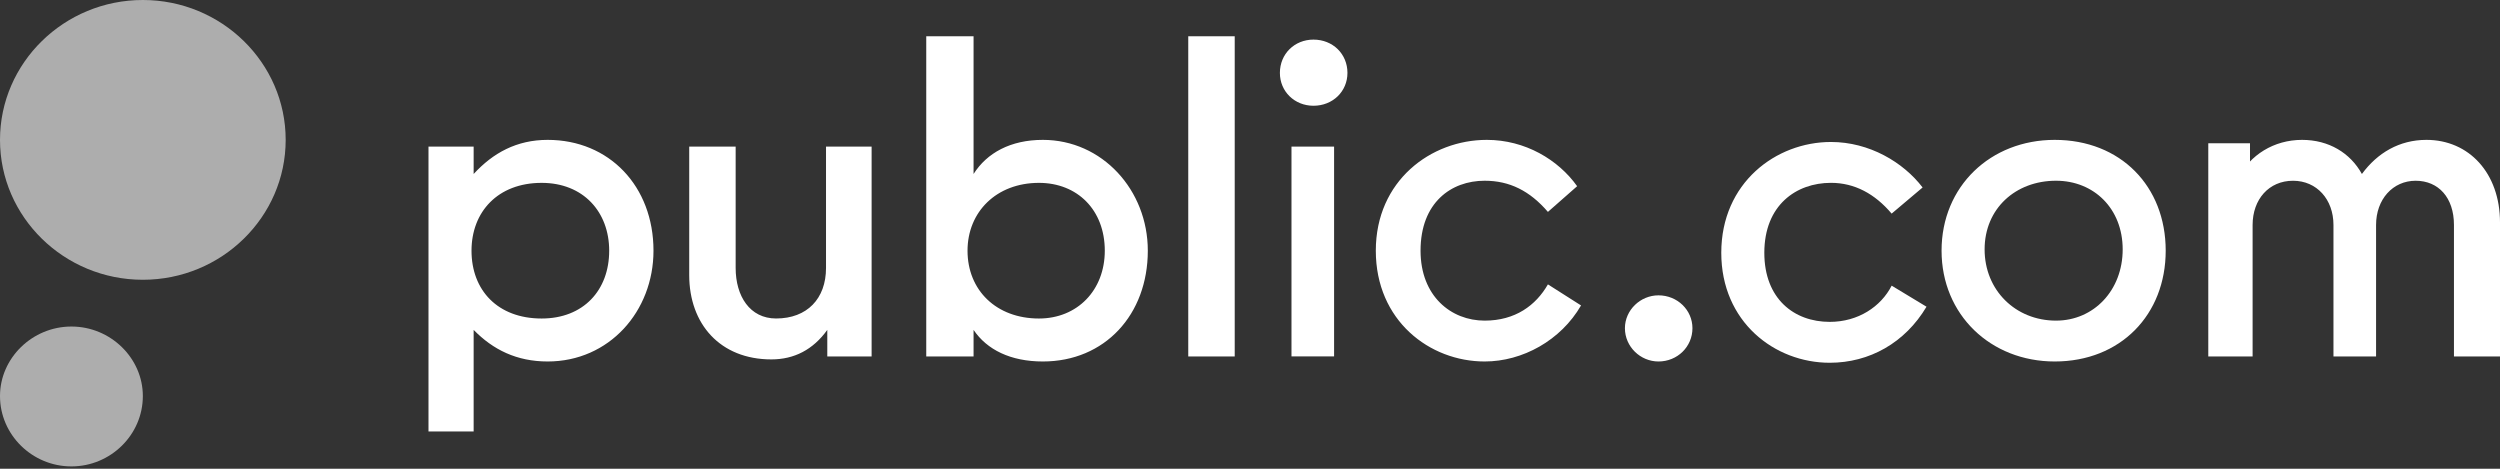<svg width="96" height="18" viewBox="0 0 96 18" fill="none" xmlns="http://www.w3.org/2000/svg">
<rect x="0" y="0" width="96" height="18" fill="#333333" stroke="none"/>
<path d="M63.685 13.881C62.992 13.881 62.397 13.315 62.397 12.603C62.397 11.907 62.991 11.341 63.685 11.341C64.413 11.341 64.99 11.907 64.99 12.603C64.99 13.315 64.412 13.881 63.685 13.881ZM70.261 13.93C68.146 13.93 66.097 12.36 66.097 9.707C66.097 7.021 68.196 5.452 70.309 5.452C71.781 5.452 73.085 6.228 73.828 7.199L72.639 8.203C71.995 7.442 71.218 7.021 70.309 7.021C68.972 7.021 67.75 7.879 67.75 9.707C67.75 11.471 68.89 12.36 70.261 12.36C71.352 12.36 72.226 11.778 72.64 10.969L73.978 11.778C73.152 13.169 71.781 13.93 70.261 13.93ZM85.938 6.844C86.401 5.953 87.31 5.372 88.4 5.371C89.425 5.371 90.251 5.872 90.697 6.681C91.291 5.872 92.134 5.371 93.175 5.371C94.81 5.371 96 6.649 96 8.542V13.688H94.232V8.639C94.232 7.588 93.637 6.941 92.761 6.941C91.885 6.941 91.241 7.653 91.241 8.639V13.688H89.605V8.639C89.605 7.653 88.96 6.941 88.053 6.941C87.127 6.941 86.5 7.653 86.5 8.639V13.688H84.798V5.501H86.4V6.941L85.938 6.844ZM78.951 12.312C77.398 12.312 76.209 11.146 76.209 9.577C76.209 8.008 77.398 6.94 78.951 6.94C80.404 6.94 81.511 8.008 81.511 9.577C81.511 11.146 80.404 12.312 78.951 12.312ZM78.901 13.881C81.429 13.881 83.163 12.085 83.163 9.626C83.163 7.15 81.429 5.371 78.901 5.371C76.44 5.371 74.556 7.15 74.556 9.626C74.556 12.085 76.44 13.881 78.901 13.881Z" fill="white"/>
<path d="M57.011 13.881C58.465 13.881 59.935 13.072 60.712 11.729L59.44 10.92C58.977 11.729 58.184 12.312 57.011 12.312C55.723 12.312 54.549 11.374 54.549 9.626C54.549 7.782 55.722 6.94 57.011 6.94C57.969 6.94 58.745 7.328 59.44 8.137L60.562 7.15C59.836 6.131 58.564 5.371 57.093 5.371C54.946 5.371 52.831 6.94 52.831 9.626C52.831 12.312 54.897 13.881 57.011 13.881ZM50.437 4.061C51.179 4.061 51.742 3.511 51.742 2.799C51.742 2.072 51.181 1.521 50.437 1.521C49.71 1.521 49.148 2.07 49.148 2.799C49.147 3.511 49.71 4.061 50.437 4.061ZM49.593 5.63V13.686H51.229V5.63H49.593ZM45.629 1.392V13.688H47.413V1.392H45.629ZM40.045 13.881C42.424 13.881 44.076 12.085 44.076 9.626C44.076 7.296 42.324 5.371 40.045 5.371C38.806 5.371 37.897 5.872 37.385 6.681V1.392H35.568V13.688H37.385V12.668C37.897 13.428 38.806 13.881 40.045 13.881ZM39.896 12.231C38.26 12.231 37.153 11.148 37.153 9.627C37.153 8.138 38.26 7.022 39.896 7.022C41.367 7.022 42.424 8.058 42.424 9.627C42.424 11.148 41.367 12.231 39.896 12.231ZM29.621 13.801C30.496 13.801 31.223 13.428 31.768 12.668V13.688H33.47V5.63H31.719V10.289C31.719 11.47 30.992 12.23 29.802 12.23C28.795 12.23 28.249 11.373 28.249 10.289V5.63H26.466V10.564C26.466 12.442 27.654 13.801 29.621 13.801ZM20.799 12.231C19.113 12.231 18.106 11.148 18.106 9.627C18.106 8.138 19.113 7.022 20.799 7.022C22.401 7.022 23.393 8.139 23.393 9.627C23.393 11.148 22.401 12.231 20.799 12.231ZM18.188 5.63H16.454V16.567H18.188V12.668C18.931 13.428 19.84 13.881 21.03 13.881C23.393 13.881 25.094 11.955 25.094 9.626C25.094 7.15 23.393 5.371 21.03 5.371C19.84 5.371 18.932 5.872 18.188 6.681V5.63Z" fill="white"/>
<g opacity="0.6">
<path d="M10.97 5.371C10.97 8.332 8.509 10.743 5.485 10.743C2.462 10.743 0 8.333 0 5.372C0 2.411 2.463 0 5.485 0C8.508 0 10.97 2.41 10.97 5.371Z" fill="white"/>
<path d="M5.485 15.208C5.485 16.697 4.246 17.91 2.743 17.91C1.238 17.91 0 16.697 0 15.208C0 13.752 1.238 12.539 2.743 12.539C4.247 12.539 5.485 13.752 5.485 15.208Z" fill="white"/>
</g>
</svg>
